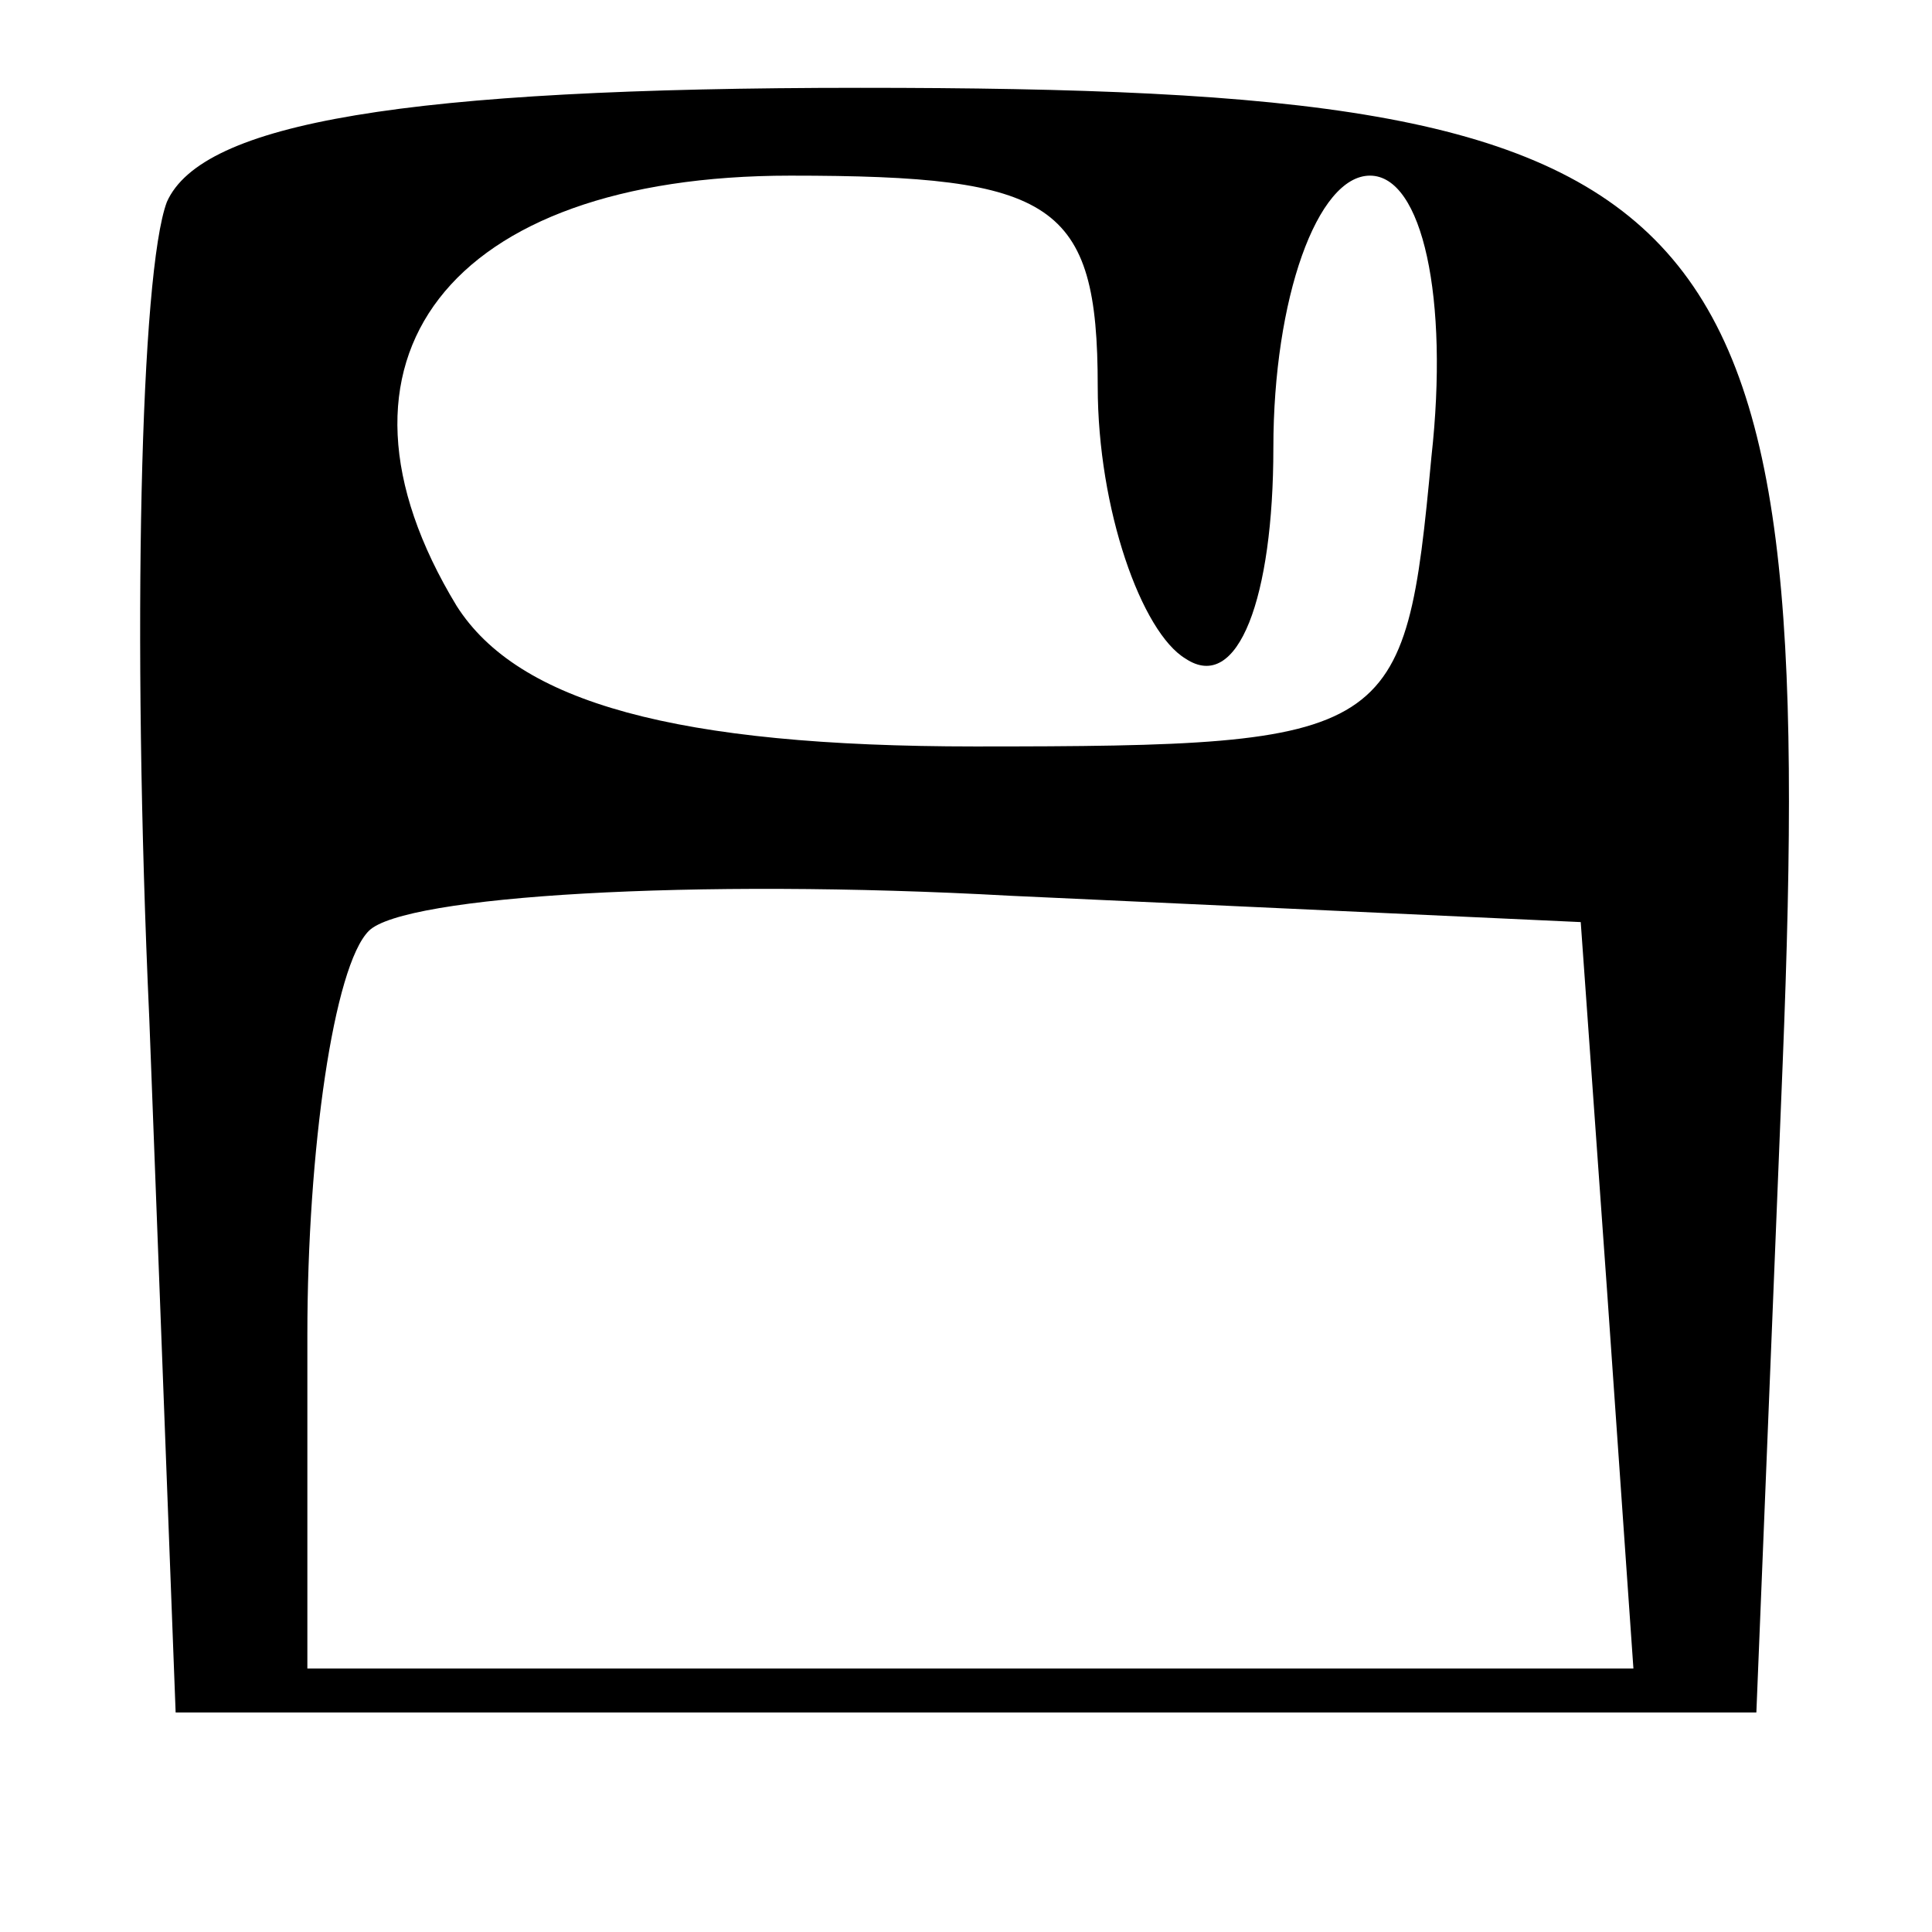 <?xml version="1.0" standalone="no"?>
<svg version="1.0" xmlns="http://www.w3.org/2000/svg"
 width="18pt" height="18pt" viewBox="0 0 21 22"
 preserveAspectRatio="xMidYMid meet">

<g transform="translate(0,22) scale(0.1,-0.1)"
   class="name-safe-icon-color" stroke="none">
<path d="M14 197 c-3 -8 -4 -49 -2 -93 l3 -79 90 0 90 0 3 74 c4 100 -6 111
-105 111 -52 0 -75 -4 -79 -13z m106 -21 c0 -14 5 -28 10 -31 6 -4 10 7 10 24
0 17 5 31 11 31 6 0 9 -14 7 -32 -3 -32 -4 -33 -52 -33 -34 0 -52 5 -59 16
-17 28 -1 49 38 49 30 0 35 -3 35 -24z m58 -103 l3 -43 -75 0 -76 0 0 38 c0
21 3 42 7 46 4 4 37 6 73 4 l65 -3 3 -42z"/>
</g>
</svg>

